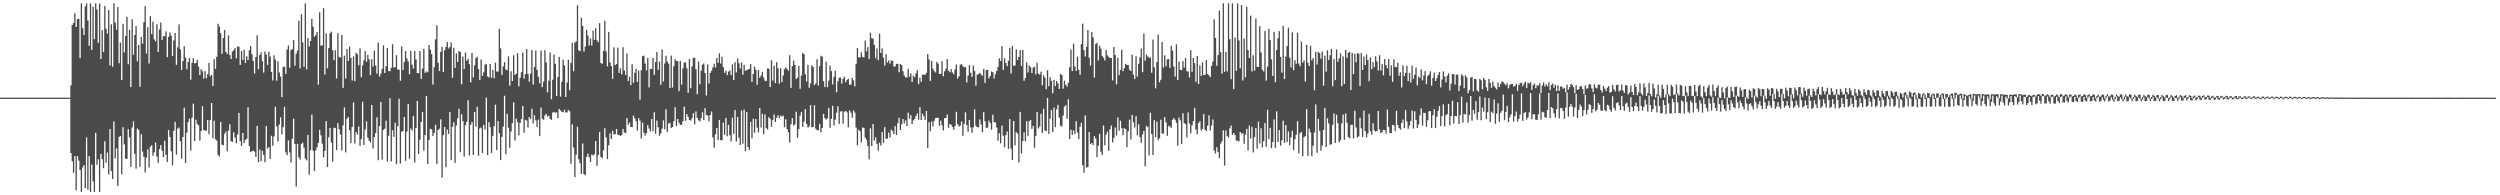 <?xml version="1.0" encoding="UTF-8"?>
<svg xmlns="http://www.w3.org/2000/svg" width="1920" height="150">
  <path d="M0 75.000h1v1.000H0zM1 75.000h1v1.000H1zM2 75.000h1v1.000H2zM3 75.000h1v1.000H3zM4 75.000h1v1.000H4zM5 75.000h1v1.000H5zM6 75.000h1v1.000H6zM7 75.000h1v1.000H7zM8 75.000h1v1.000H8zM9 75.000h1v1.000H9zM10 75.000h1v1.000H10zM11 75.000h1v1.000H11zM12 75.000h1v1.000H12zM13 75.000h1v1.000H13zM14 75.000h1v1.000H14zM15 75.000h1v1.000H15zM16 75.000h1v1.000H16zM17 75.000h1v1.000H17zM18 75.000h1v1.000H18zM19 75.000h1v1.000H19zM20 75.000h1v1.000H20zM21 75.000h1v1.000H21zM22 75.000h1v1.000H22zM23 75.000h1v1.000H23zM24 75.000h1v1.000H24zM25 75.000h1v1.000H25zM26 75.000h1v1.000H26zM27 75.000h1v1.000H27zM28 75.000h1v1.000H28zM29 75.000h1v1.000H29zM30 75.000h1v1.000H30zM31 75.000h1v1.000H31zM32 75.000h1v1.000H32zM33 75.000h1v1.000H33zM34 75.000h1v1.000H34zM35 75.000h1v1.000H35zM36 75.000h1v1.000H36zM37 75.000h1v1.000H37zM38 75.000h1v1.000H38zM39 75.000h1v1.000H39zM40 75.000h1v1.000H40zM41 75.000h1v1.000H41zM42 75.000h1v1.000H42zM43 75.000h1v1.000H43zM44 75.000h1v1.000H44zM45 75.000h1v1.000H45zM46 75.000h1v1.000H46zM47 75.000h1v1.000H47zM48 75.000h1v1.000H48zM49 75.000h1v1.000H49zM50 75.000h1v1.000H50zM51 75.000h1v1.000H51zM52 75.000h1v1.000H52zM53 75.000h1v1.000H53zM54 65.575h1v51.983H54zM55 19.172h1v104.677H55zM56 17.641h1v115.092H56zM57 10.144h1v109.735H57zM58 20.727h1v125.371H58zM59 14.673h1v105.221H59zM60 14.432h1v108.905H60zM61 44.661h1v85.845H61zM62 2.579h1v144.842H62zM63 21.637h1v106.923H63zM64 26.907h1v99.888H64zM65 4.946h1v139.535H65zM66 2.579h1v102.904H66zM67 15.788h1v129.945H67zM68 35.171h1v84.721H68zM69 2.579h1v144.842H69zM70 38.318h1v88.041H70zM71 5.229h1v134.104H71zM72 30.100h1v117.321H72zM73 2.579h1v99.391H73zM74 7.263h1v119.292H74zM75 32.912h1v89.447H75zM76 2.579h1v144.832H76zM77 45.317h1v72.823H77zM78 23.148h1v99.118H78zM79 39.961h1v89.238H79zM80 4.621h1v103.809H80zM81 22.049h1v102.808H81zM82 25.741h1v91.412H82zM83 7.739h1v126.272H83zM84 50.304h1v48.788H84zM85 18.635h1v112.751H85zM86 51.281h1v86.164H86zM87 2.579h1v90.680H87zM88 17.388h1v104.249H88zM89 22.880h1v91.113H89zM90 5.328h1v137.515H90zM91 48.560h1v56.544H91zM92 32.714h1v71.779H92zM93 61.419h1v72.438H93zM94 18.320h1v79.358H94zM95 40.270h1v70.670H95zM96 27.642h1v94.183H96zM97 12.831h1v109.338H97zM98 49.361h1v49.814H98zM99 22.816h1v82.635H99zM100 66.828h1v61.340H100zM101 14.848h1v83.091H101zM102 42.019h1v51.171H102zM103 26.853h1v91.201H103zM104 20.022h1v109.520H104zM105 47.054h1v51.636H105zM106 34.491h1v65.265H106zM107 66.605h1v61.521H107zM108 28.309h1v74.739H108zM109 33.565h1v82.840H109zM110 17.146h1v103.320H110zM111 4.694h1v127.709H111zM112 41.117h1v79.996H112zM113 20.826h1v93.892H113zM114 48.784h1v79.868H114zM115 12.401h1v100.263H115zM116 26.202h1v85.387H116zM117 16.531h1v103.115H117zM118 30.259h1v86.730H118zM119 31.765h1v77.705H119zM120 18.642h1v101.555H120zM121 39.865h1v85.205H121zM122 22.573h1v91.970H122zM123 17.297h1v94.179H123zM124 30.695h1v85.074H124zM125 27.741h1v92.908H125zM126 27.818h1v80.293H126zM127 24.073h1v94.844H127zM128 43.943h1v80.442H128zM129 28.302h1v71.600H129zM130 24.907h1v80.262H130zM131 27.333h1v88.823H131zM132 43.005h1v84.043H132zM133 31.101h1v69.407H133zM134 25.286h1v68.257H134zM135 49.803h1v68.963H135zM136 36.404h1v62.407H136zM137 18.680h1v79.252H137zM138 37.898h1v70.529H138zM139 53.659h1v68.142H139zM140 46.911h1v58.309H140zM141 35.544h1v47.159H141zM142 44.318h1v80.874H142zM143 53.210h1v48.700H143zM144 47.626h1v46.152H144zM145 44.428h1v46.778H145zM146 61.205h1v54.529H146zM147 48.355h1v42.033H147zM148 44.762h1v34.847H148zM149 48.666h1v59.644H149zM150 48.368h1v43.537H150zM151 45.903h1v49.281H151zM152 51.220h1v45.022H152zM153 57.588h1v50.342H153zM154 53.135h1v47.636H154zM155 54.769h1v26.788H155zM156 60.422h1v39.443H156zM157 54.661h1v45.643H157zM158 60.090h1v40.231H158zM159 57.028h1v35.165H159zM160 48.244h1v54.890H160zM161 58.601h1v33.601H161zM162 57.541h1v21.539H162zM163 66.064h1v40.037H163zM164 45.531h1v47.204H164zM165 52.966h1v54.087H165zM166 43.594h1v64.411H166zM167 18.217h1v100.726H167zM168 20.553h1v99.726H168zM169 25.526h1v68.070H169zM170 41.352h1v69.819H170zM171 29.204h1v82.283H171zM172 23.076h1v79.686H172zM173 39.805h1v61.282H173zM174 41.447h1v74.673H174zM175 27.164h1v73.150H175zM176 42.272h1v53.140H176zM177 45.248h1v63.263H177zM178 39.645h1v69.392H178zM179 38.535h1v63.117H179zM180 36.866h1v68.749H180zM181 44.779h1v65.309H181zM182 35.640h1v67.625H182zM183 35.908h1v50.825H183zM184 49.876h1v58.571H184zM185 39.239h1v72.890H185zM186 46.036h1v56.071H186zM187 38.217h1v71.761H187zM188 48.408h1v59.143H188zM189 43.229h1v63.303H189zM190 46.161h1v36.224H190zM191 38.534h1v73.725H191zM192 35.259h1v81.453H192zM193 41.607h1v74.508H193zM194 46.881h1v68.760H194zM195 56.476h1v60.015H195zM196 43.836h1v76.622H196zM197 27.069h1v69.579H197zM198 53.101h1v71.402H198zM199 42.252h1v72.588H199zM200 40.237h1v83.641H200zM201 47.008h1v68.801H201zM202 55.782h1v63.132H202zM203 39.576h1v85.053H203zM204 42.006h1v54.787H204zM205 49.876h1v64.195H205zM206 39.833h1v73.173H206zM207 43.494h1v78.623H207zM208 55.246h1v49.017H208zM209 61.787h1v50.131H209zM210 42.502h1v62.315H210zM211 45.796h1v36.191H211zM212 61.954h1v35.040H212zM213 47.020h1v61.550H213zM214 55.661h1v39.991H214zM215 58.796h1v31.341H215zM216 74.565h1v28.596H216zM217 51.396h1v46.246H217zM218 51.138h1v30.923H218zM219 56.753h1v60.320H219zM220 37.989h1v81.206H220zM221 34.951h1v72.819H221zM222 52.091h1v64.967H222zM223 38.519h1v86.425H223zM224 37.810h1v68.693H224zM225 30.783h1v60.411H225zM226 50.465h1v60.200H226zM227 41.165h1v102.092H227zM228 38.843h1v71.653H228zM229 15.995h1v104.899H229zM230 52.499h1v70.144H230zM231 10.961h1v99.564H231zM232 32.563h1v77.028H232zM233 51.372h1v62.051H233zM234 2.579h1v119.281H234zM235 53.368h1v69.743H235zM236 29.191h1v74.422H236zM237 35.727h1v98.528H237zM238 31.465h1v84.016H238zM239 14.493h1v73.532H239zM240 20.459h1v95.274H240zM241 28.263h1v103.031H241zM242 27.039h1v88.463H242zM243 24.616h1v88.447H243zM244 64.956h1v44.743H244zM245 9.434h1v90.324H245zM246 35.050h1v68.862H246zM247 34.884h1v75.386H247zM248 6.299h1v114.613H248zM249 57.257h1v58.646H249zM250 25.609h1v67.368H250zM251 52.495h1v75.776H251zM252 36.918h1v68.578H252zM253 25.457h1v72.781H253zM254 24.260h1v85.212H254zM255 38.498h1v85.605H255zM256 46.258h1v51.792H256zM257 38.653h1v59.754H257zM258 60.337h1v54.927H258zM259 25.455h1v69.108H259zM260 43.673h1v55.532H260zM261 44.121h1v59.143H261zM262 26.904h1v88.646H262zM263 67.497h1v28.733H263zM264 42.681h1v39.820H264zM265 60.298h1v56.819H265zM266 37.835h1v53.363H266zM267 46.736h1v43.068H267zM268 35.843h1v64.210H268zM269 44.465h1v65.436H269zM270 61.796h1v35.681H270zM271 43.292h1v35.362H271zM272 62.246h1v47.965H272zM273 40.466h1v60.941H273zM274 41.706h1v61.692H274zM275 50.122h1v47.009H275zM276 37.120h1v74.871H276zM277 59.302h1v47.465H277zM278 50.158h1v27.975H278zM279 46.410h1v64.972H279zM280 39.128h1v60.337H280zM281 47.438h1v45.743H281zM282 42.119h1v63.538H282zM283 45.455h1v62.683H283zM284 57.700h1v51.755H284zM285 45.504h1v35.097H285zM286 51.165h1v62.935H286zM287 38.798h1v66.469H287zM288 50.253h1v52.006H288zM289 56.502h1v33.591H289zM290 32.650h1v90.438H290zM291 58.773h1v38.042H291zM292 56.458h1v21.802H292zM293 52.871h1v69.686H293zM294 34.847h1v64.902H294zM295 56.047h1v42.770H295zM296 50.842h1v41.887H296zM297 36.881h1v87.133H297zM298 54.478h1v49.814H298zM299 54.759h1v20.601H299zM300 52.015h1v71.997H300zM301 33.990h1v66.079H301zM302 51.878h1v53.177H302zM303 51.668h1v42.558H303zM304 42.325h1v83.856H304zM305 53.469h1v43.419H305zM306 53.465h1v22.340H306zM307 62.004h1v63.576H307zM308 35.559h1v65.599H308zM309 53.704h1v46.979H309zM310 47.573h1v42.291H310zM311 39.158h1v84.402H311zM312 44.903h1v56.113H312zM313 47.180h1v32.627H313zM314 56.965h1v64.941H314zM315 39.023h1v59.658H315zM316 49.619h1v50.666H316zM317 52.631h1v36.383H317zM318 39.174h1v85.675H318zM319 45.681h1v52.567H319zM320 56.045h1v21.468H320zM321 56.203h1v62.054H321zM322 39.170h1v68.177H322zM323 60.629h1v33.038H323zM324 52.710h1v33.354H324zM325 37.573h1v78.187H325zM326 55.986h1v47.700H326zM327 54.859h1v18.812H327zM328 55.540h1v70.435H328zM329 34.563h1v72.979H329zM330 38.060h1v60.792H330zM331 41.537h1v57.879H331zM332 64.975h1v39.592H332zM333 51.551h1v50.497H333zM334 30.223h1v65.588H334zM335 19.406h1v106.587H335zM336 48.161h1v51.689H336zM337 54.577h1v44.262H337zM338 39.814h1v51.906H338zM339 35.906h1v100.547H339zM340 55.334h1v48.393H340zM341 38.619h1v58.964H341zM342 36.028h1v92.325H342zM343 32.325h1v67.215H343zM344 37.202h1v65.624H344zM345 36.133h1v49.789H345zM346 32.570h1v90.347H346zM347 59.744h1v37.639H347zM348 36.732h1v57.185H348zM349 52.118h1v72.962H349zM350 40.891h1v55.461H350zM351 47.654h1v43.230H351zM352 39.240h1v44.340H352zM353 39.950h1v76.925H353zM354 64.714h1v22.985H354zM355 43.489h1v49.443H355zM356 52.920h1v67.318H356zM357 40.366h1v55.842H357zM358 46.760h1v46.730H358zM359 45.098h1v31.849H359zM360 49.246h1v70.158H360zM361 63.253h1v32.663H361zM362 40.707h1v53.057H362zM363 59.505h1v59.536H363zM364 50.206h1v35.766H364zM365 44.579h1v52.635H365zM366 43.620h1v38.427H366zM367 53.161h1v66.485H367zM368 61.522h1v37.165H368zM369 45.748h1v52.192H369zM370 58.297h1v59.309H370zM371 55.577h1v40.313H371zM372 49.680h1v49.684H372zM373 49.291h1v25.698H373zM374 58.734h1v60.417H374zM375 59.484h1v34.399H375zM376 49.182h1v48.552H376zM377 59.703h1v57.827H377zM378 53.703h1v50.599H378zM379 60.184h1v36.664H379zM380 48.161h1v32.246H380zM381 54.951h1v60.356H381zM382 54.925h1v38.049H382zM383 22.159h1v80.127H383zM384 37.110h1v85.845H384zM385 57.501h1v47.538H385zM386 50.932h1v46.280H386zM387 47.695h1v25.823H387zM388 53.371h1v65.083H388zM389 53.894h1v33.507H389zM390 43.264h1v54.815H390zM391 65.864h1v47.594H391zM392 54.715h1v46.359H392zM393 62.209h1v32.412H393zM394 42.426h1v36.180H394zM395 57.601h1v50.235H395zM396 56.551h1v34.583H396zM397 40.920h1v52.932H397zM398 66.366h1v37.552H398zM399 59.772h1v34.648H399zM400 55.463h1v35.843H400zM401 40.325h1v40.967H401zM402 60.448h1v41.414H402zM403 56.913h1v35.158H403zM404 37.696h1v54.882H404zM405 56.764h1v41.139H405zM406 62.723h1v27.250H406zM407 56.457h1v35.013H407zM408 38.386h1v45.146H408zM409 64.979h1v29.774H409zM410 51.422h1v37.106H410zM411 38.785h1v53.622H411zM412 53.649h1v43.889H412zM413 58.936h1v32.956H413zM414 63.984h1v40.590H414zM415 38.751h1v43.845H415zM416 66.901h1v24.357H416zM417 62.662h1v29.363H417zM418 38.543h1v50.137H418zM419 47.947h1v39.503H419zM420 70.929h1v18.588H420zM421 61.995h1v26.940H421zM422 40.310h1v50.946H422zM423 76.172h1v15.912H423zM424 61.231h1v25.214H424zM425 41.904h1v44.008H425zM426 49.030h1v37.571H426zM427 73.789h1v12.479H427zM428 59.120h1v31.826H428zM429 43.699h1v39.970H429zM430 74.166h1v10.738H430zM431 62.895h1v22.997H431zM432 45.835h1v40.326H432zM433 50.220h1v34.102H433zM434 74.517h1v11.840H434zM435 63.402h1v22.985H435zM436 45.877h1v38.485H436zM437 69.297h1v16.151H437zM438 48.337h1v77.392H438zM439 32.880h1v62.656H439zM440 54.704h1v58.569H440zM441 32.746h1v103.320H441zM442 31.802h1v86.859H442zM443 4.001h1v93.403H443zM444 38.663h1v83.710H444zM445 39.288h1v86.143H445zM446 13.619h1v119.917H446zM447 19.874h1v90.287H447zM448 39.633h1v94.069H448zM449 35.794h1v98.829H449zM450 22.779h1v97.606H450zM451 27.303h1v90.690H451zM452 34.850h1v85.843H452zM453 29.543h1v94.921H453zM454 35.028h1v83.724H454zM455 23.443h1v96.005H455zM456 30.588h1v87.981H456zM457 21.696h1v86.637H457zM458 30.955h1v96.363H458zM459 32.426h1v86.713H459zM460 17.766h1v83.572H460zM461 48.337h1v72.131H461zM462 48.996h1v72.576H462zM463 39.025h1v76.361H463zM464 15.973h1v82.499H464zM465 39.536h1v65.974H465zM466 50.992h1v71.243H466zM467 24.450h1v87.096H467zM468 47.912h1v54.534H468zM469 50.684h1v56.072H469zM470 60.522h1v39.878H470zM471 36.414h1v66.852H471zM472 50.033h1v53.022H472zM473 49.121h1v49.915H473zM474 36.540h1v66.900H474zM475 56.012h1v47.619H475zM476 52.464h1v51.972H476zM477 57.094h1v46.473H477zM478 36.246h1v62.758H478zM479 54.177h1v47.541H479zM480 57.530h1v44.713H480zM481 41.044h1v49.595H481zM482 62.275h1v33.486H482zM483 58.906h1v35.200H483zM484 65.357h1v32.112H484zM485 49.296h1v48.364H485zM486 63.579h1v25.198H486zM487 55.956h1v34.862H487zM488 52.961h1v40.065H488zM489 62.813h1v37.506H489zM490 54.186h1v36.615H490zM491 76.621h1v15.947H491zM492 53.892h1v52.498H492zM493 43.122h1v51.020H493zM494 42.685h1v59.168H494zM495 48.839h1v55.257H495zM496 53.996h1v48.277H496zM497 44.428h1v51.650H497zM498 67.130h1v31.633H498zM499 53.033h1v47.806H499zM500 52.871h1v38.511H500zM501 44.438h1v56.357H501zM502 57.475h1v28.742H502zM503 47.600h1v55.182H503zM504 39.895h1v52.681H504zM505 53.623h1v44.188H505zM506 47.384h1v56.868H506zM507 65.145h1v37.327H507zM508 37.896h1v60.859H508zM509 62.552h1v29.921H509zM510 48.729h1v50.623H510zM511 42.866h1v41.013H511zM512 47.316h1v54.050H512zM513 48.877h1v45.977H513zM514 67.653h1v26.663H514zM515 42.713h1v55.598H515zM516 67.245h1v30.300H516zM517 50.846h1v42.306H517zM518 45.494h1v36.784H518zM519 46.836h1v50.008H519zM520 46.936h1v44.431H520zM521 69.996h1v24.302H521zM522 46.828h1v49.162H522zM523 64.972h1v30.800H523zM524 52.522h1v40.528H524zM525 47.940h1v34.004H525zM526 48.093h1v44.654H526zM527 52.411h1v35.216H527zM528 71.259h1v18.527H528zM529 45.257h1v46.972H529zM530 67.729h1v24.954H530zM531 51.058h1v39.769H531zM532 44.561h1v42.335H532zM533 44.318h1v51.051H533zM534 53.217h1v32.372H534zM535 72.380h1v18.140H535zM536 47.259h1v45.180H536zM537 64.727h1v28.558H537zM538 54.272h1v36.626H538zM539 49.660h1v36.612H539zM540 48.762h1v43.429H540zM541 56.034h1v26.998H541zM542 73.308h1v14.898H542zM543 49.462h1v39.253H543zM544 64.117h1v29.012H544zM545 56.004h1v32.346H545zM546 54.311h1v31.283H546zM547 51.816h1v53.764H547zM548 48.980h1v64.424H548zM549 51.820h1v51.326H549zM550 44.508h1v53.769H550zM551 48.283h1v59.466H551zM552 40.841h1v51.246H552zM553 48.768h1v58.877H553zM554 43.728h1v64.099H554zM555 51.545h1v42.640H555zM556 55.902h1v47.648H556zM557 54.296h1v36.283H557zM558 57.651h1v47.013H558zM559 54.966h1v40.915H559zM560 54.167h1v49.663H560zM561 57.639h1v50.996H561zM562 49.438h1v40.866H562zM563 61.452h1v41.308H563zM564 47.790h1v36.714H564zM565 55.624h1v53.073H565zM566 44.989h1v44.798H566zM567 48.521h1v57.194H567zM568 52.624h1v58.724H568zM569 47.953h1v36.932H569zM570 57.386h1v52.942H570zM571 49.842h1v34.347H571zM572 54.383h1v61.720H572zM573 53.794h1v32.285H573zM574 53.409h1v59.479H574zM575 52.860h1v62.224H575zM576 49.246h1v44.374H576zM577 62.903h1v43.372H577zM578 56.758h1v34.431H578zM579 51.178h1v50.805H579zM580 53.572h1v37.856H580zM581 65.146h1v32.892H581zM582 53.883h1v47.742H582zM583 59.679h1v23.285H583zM584 58.081h1v39.788H584zM585 55.121h1v32.319H585zM586 59.579h1v43.423H586zM587 61.911h1v25.997H587zM588 62.324h1v36.174H588zM589 52.472h1v46.978H589zM590 52.745h1v37.214H590zM591 66.803h1v24.441H591zM592 46.247h1v51.145H592zM593 61.927h1v30.252H593zM594 50.439h1v37.490H594zM595 63.773h1v29.935H595zM596 47.788h1v42.770H596zM597 52.513h1v36.030H597zM598 64.268h1v26.391H598zM599 52.416h1v36.400H599zM600 63.105h1v26.449H600zM601 58.028h1v30.733H601zM602 53.135h1v44.592H602zM603 51.717h1v39.874H603zM604 53.005h1v46.130H604zM605 54.337h1v47.253H605zM606 42.349h1v67.163H606zM607 67.474h1v27.958H607zM608 50.787h1v39.919H608zM609 46.512h1v49.952H609zM610 49.824h1v45.728H610zM611 60.712h1v25.104H611zM612 59.522h1v46.300H612zM613 50.510h1v48.712H613zM614 68.192h1v20.630H614zM615 57.997h1v27.896H615zM616 40.713h1v56.751H616zM617 41.591h1v51.891H617zM618 57.037h1v26.800H618zM619 62.564h1v32.617H619zM620 49.827h1v48.182H620zM621 67.436h1v29.667H621zM622 64.030h1v16.703H622zM623 50.102h1v47.596H623zM624 51.472h1v46.085H624zM625 65.400h1v15.484H625zM626 64.165h1v34.624H626zM627 45.461h1v54.559H627zM628 65.698h1v34.276H628zM629 50.766h1v44.337H629zM630 42.796h1v58.762H630zM631 43.518h1v54.753H631zM632 62.399h1v25.097H632zM633 66.891h1v23.826H633zM634 47.365h1v44.531H634zM635 66.895h1v23.960H635zM636 61.923h1v20.899H636zM637 50.416h1v47.685H637zM638 54.560h1v36.735H638zM639 64.863h1v16.391H639zM640 59.006h1v37.393H640zM641 54.382h1v37.540H641zM642 70.853h1v15.726H642zM643 62.537h1v19.053H643zM644 59.642h1v35.532H644zM645 59.563h1v26.073H645zM646 64.183h1v21.228H646zM647 60.589h1v34.355H647zM648 58.895h1v26.884H648zM649 63.148h1v22.111H649zM650 61.346h1v24.919H650zM651 60.490h1v37.285H651zM652 65.059h1v19.782H652zM653 64.929h1v21.605H653zM654 59.859h1v30.635H654zM655 61.676h1v23.208H655zM656 66.322h1v20.091H656zM657 49.023h1v48.966H657zM658 36.850h1v74.637H658zM659 44.034h1v55.653H659zM660 44.138h1v56.622H660zM661 40.127h1v69.325H661zM662 43.654h1v54.210H662zM663 44.139h1v54.205H663zM664 31.057h1v74.624H664zM665 39.444h1v67.859H665zM666 36.172h1v76.068H666zM667 45.335h1v77.025H667zM668 25.112h1v73.513H668zM669 29.281h1v82.941H669zM670 29.721h1v65.532H670zM671 34.544h1v73.382H671zM672 44.726h1v60.690H672zM673 37.185h1v73.263H673zM674 46.151h1v69.432H674zM675 25.796h1v83.718H675zM676 40.633h1v71.212H676zM677 37.174h1v64.286H677zM678 44.280h1v65.364H678zM679 50.425h1v47.200H679zM680 41.633h1v64.932H680zM681 47.978h1v58.514H681zM682 46.418h1v55.389H682zM683 48.822h1v56.860H683zM684 46.443h1v53.040H684zM685 46.790h1v53.828H685zM686 51.104h1v51.802H686zM687 51.002h1v45.888H687zM688 49.050h1v54.703H688zM689 48.953h1v45.740H689zM690 55.485h1v34.972H690zM691 49.128h1v50.840H691zM692 49.932h1v45.518H692zM693 54.684h1v36.740H693zM694 58.077h1v36.630H694zM695 59.390h1v33.076H695zM696 59.531h1v37.272H696zM697 52.965h1v33.587H697zM698 58.969h1v32.283H698zM699 56.323h1v32.184H699zM700 63.004h1v32.389H700zM701 58.174h1v34.278H701zM702 59.354h1v32.027H702zM703 56.308h1v32.844H703zM704 53.943h1v33.251H704zM705 64.601h1v27.370H705zM706 59.652h1v22.602H706zM707 62.777h1v29.438H707zM708 57.271h1v29.999H708zM709 57.218h1v32.011H709zM710 57.591h1v34.468H710zM711 55.923h1v29.394H711zM712 41.452h1v72.236H712zM713 45.684h1v48.255H713zM714 62.110h1v38.677H714zM715 46.766h1v46.520H715zM716 52.686h1v44.462H716zM717 54.698h1v38.098H717zM718 55.649h1v35.005H718zM719 47.564h1v42.914H719zM720 48.912h1v41.605H720zM721 56.842h1v39.897H721zM722 56.686h1v35.990H722zM723 47.014h1v49.212H723zM724 58.508h1v41.620H724zM725 54.722h1v36.065H725zM726 52.745h1v37.857H726zM727 45.352h1v42.662H727zM728 54.263h1v43.880H728zM729 55.477h1v39.644H729zM730 53.050h1v42.773H730zM731 55.697h1v41.763H731zM732 57.123h1v42.508H732zM733 53.326h1v43.461H733zM734 49.541h1v36.332H734zM735 60.385h1v35.072H735zM736 58.610h1v38.658H736zM737 49.712h1v46.653H737zM738 49.209h1v44.072H738zM739 50.873h1v53.441H739zM740 51.736h1v43.382H740zM741 51.484h1v34.802H741zM742 63.324h1v32.644H742zM743 57.965h1v43.274H743zM744 50.037h1v42.137H744zM745 55.811h1v42.044H745zM746 58.962h1v42.979H746zM747 50.389h1v47.432H747zM748 54.406h1v29.567H748zM749 65.806h1v30.814H749zM750 57.358h1v40.178H750zM751 56.815h1v41.011H751zM752 55.866h1v35.822H752zM753 57.166h1v38.482H753zM754 58.159h1v43.346H754zM755 53.012h1v33.120H755zM756 63.635h1v29.504H756zM757 53.768h1v44.435H757zM758 53.721h1v44.260H758zM759 60.263h1v32.390H759zM760 58.428h1v36.089H760zM761 54.898h1v44.643H761zM762 55.442h1v32.728H762zM763 60.326h1v33.399H763zM764 56.929h1v37.121H764zM765 54.486h1v43.445H765zM766 51.479h1v56.563H766zM767 44.867h1v57.474H767zM768 46.844h1v63.284H768zM769 35.403h1v61.041H769zM770 53.765h1v50.465H770zM771 44.645h1v68.432H771zM772 48.346h1v55.417H772zM773 50.820h1v50.179H773zM774 46.634h1v67.645H774zM775 36.763h1v54.659H775zM776 56.367h1v57.782H776zM777 35.361h1v87.495H777zM778 50.501h1v42.435H778zM779 50.315h1v61.284H779zM780 37.871h1v63.726H780zM781 46.095h1v56.474H781zM782 43.662h1v81.002H782zM783 38.558h1v47.338H783zM784 50.805h1v67.068H784zM785 38.340h1v69.997H785zM786 61.980h1v39.544H786zM787 59.876h1v48.678H787zM788 47.944h1v45.123H788zM789 55.642h1v48.683H789zM790 50.175h1v42.940H790zM791 51.627h1v40.575H791zM792 56.140h1v42.845H792zM793 51.903h1v44.767H793zM794 51.302h1v62.204H794zM795 57.134h1v47.188H795zM796 48.148h1v37.914H796zM797 56.431h1v42.246H797zM798 57.323h1v39.839H798zM799 55.038h1v32.382H799zM800 65.473h1v36.698H800zM801 57.798h1v25.710H801zM802 59.696h1v40.515H802zM803 68.510h1v32.234H803zM804 53.973h1v21.258H804zM805 66.237h1v36.677H805zM806 59.394h1v31.594H806zM807 62.171h1v22.320H807zM808 71.562h1v29.811H808zM809 61.355h1v21.209H809zM810 66.172h1v31.527H810zM811 62.136h1v21.902H811zM812 63.987h1v16.557H812zM813 68.291h1v22.099H813zM814 56.854h1v39.628H814zM815 57.574h1v39.598H815zM816 68.121h1v20.668H816zM817 61.971h1v19.899H817zM818 65.065h1v15.795H818zM819 66.489h1v24.760H819zM820 63.481h1v12.868H820zM821 51.715h1v55.019H821zM822 38.078h1v61.539H822zM823 54.597h1v48.914H823zM824 33.607h1v66.536H824zM825 51.035h1v51.941H825zM826 54.429h1v38.672H826zM827 43.567h1v58.217H827zM828 53.619h1v53.198H828zM829 57.451h1v39.945H829zM830 33.867h1v60.377H830zM831 18.179h1v108.685H831zM832 38.493h1v94.163H832zM833 43.444h1v45.180H833zM834 35.979h1v92.860H834zM835 22.981h1v105.225H835zM836 44.293h1v57.082H836zM837 50.326h1v60.407H837zM838 24.711h1v85.143H838zM839 28.745h1v82.715H839zM840 59.588h1v44.844H840zM841 33.965h1v72.443H841zM842 32.859h1v87.823H842zM843 46.456h1v65.449H843zM844 35.030h1v67.688H844zM845 37.400h1v79.099H845zM846 42.942h1v76.099H846zM847 44.225h1v52.186H847zM848 46.371h1v65.127H848zM849 38.304h1v65.086H849zM850 42.555h1v58.555H850zM851 43.669h1v72.155H851zM852 44.528h1v54.745H852zM853 44.494h1v51.906H853zM854 61.755h1v47.678H854zM855 36.086h1v69.731H855zM856 42.267h1v55.696H856zM857 64.828h1v39.237H857zM858 44.360h1v45.828H858zM859 57.766h1v42.540H859zM860 53.700h1v38.979H860zM861 38.267h1v60.204H861zM862 54.677h1v49.208H862zM863 52.379h1v46.061H863zM864 48.976h1v50.140H864zM865 49.869h1v63.210H865zM866 49.921h1v50.851H866zM867 53.460h1v38.430H867zM868 54.584h1v52.485H868zM869 41.976h1v46.336H869zM870 57.331h1v36.603H870zM871 60.697h1v37.293H871zM872 43.259h1v45.927H872zM873 58.778h1v45.178H873zM874 48.983h1v46.466H874zM875 44.056h1v61.315H875zM876 37.402h1v72.203H876zM877 55.472h1v47.776H877zM878 25.806h1v74.684H878zM879 46.584h1v81.143H879zM880 41.911h1v54.718H880zM881 43.392h1v54.058H881zM882 44.423h1v74.858H882zM883 44.134h1v42.467H883zM884 55.856h1v47.028H884zM885 30.345h1v88.709H885zM886 51.687h1v40.556H886zM887 67.868h1v37.438H887zM888 47.569h1v45.835H888zM889 26.534h1v81.049H889zM890 63.229h1v42.974H890zM891 61.265h1v30.657H891zM892 32.203h1v70.216H892zM893 51.797h1v50.902H893zM894 42.425h1v47.482H894zM895 50.951h1v43.048H895zM896 45.621h1v58.694H896zM897 45.344h1v51.257H897zM898 52.135h1v45.026H898zM899 35.230h1v62.932H899zM900 38.796h1v53.237H900zM901 51.175h1v39.500H901zM902 58.850h1v33.148H902zM903 33.997h1v60.333H903zM904 61.455h1v50.470H904zM905 47.263h1v43.012H905zM906 53.613h1v38.829H906zM907 53.832h1v56.709H907zM908 46.898h1v40.144H908zM909 51.928h1v42.600H909zM910 44.479h1v50.989H910zM911 54.668h1v50.906H911zM912 54.955h1v31.426H912zM913 59.455h1v35.380H913zM914 38.573h1v63.933H914zM915 55.112h1v41.173H915zM916 44.536h1v48.441H916zM917 48.556h1v34.274H917zM918 62.839h1v36.629H918zM919 43.038h1v60.166H919zM920 64.586h1v29.840H920zM921 50.222h1v42.853H921zM922 58.335h1v41.808H922zM923 47.815h1v51.227H923zM924 57.670h1v29.956H924zM925 57.411h1v42.170H925zM926 46.068h1v54.615H926zM927 56.781h1v39.766H927zM928 57.846h1v30.732H928zM929 59.194h1v40.984H929zM930 50.702h1v45.664H930zM931 47.235h1v44.567H931zM932 14.906h1v100.619H932zM933 29.123h1v88.775H933zM934 50.463h1v62.574H934zM935 42.311h1v74.382H935zM936 8.107h1v113.411H936zM937 40.156h1v70.092H937zM938 56.557h1v51.930H938zM939 2.579h1v97.499H939zM940 55.168h1v71.963H940zM941 39.873h1v60.294H941zM942 54.770h1v49.845H942zM943 2.579h1v102.930H943zM944 30.078h1v68.545H944zM945 60.805h1v35.616H945zM946 2.579h1v101.217H946zM947 68.469h1v33.670H947zM948 28.831h1v74.926H948zM949 54.366h1v53.591H949zM950 2.579h1v105.468H950zM951 31.038h1v77.678H951zM952 52.477h1v48.872H952zM953 3.878h1v98.820H953zM954 61.851h1v40.373H954zM955 29.501h1v80.943H955zM956 59.271h1v44.040H956zM957 5.311h1v93.676H957zM958 38.527h1v76.976H958zM959 44.550h1v51.875H959zM960 12.051h1v94.359H960zM961 54.882h1v42.417H961zM962 42.448h1v74.664H962zM963 54.210h1v51.167H963zM964 14.206h1v84.118H964zM965 51.371h1v62.758H965zM966 51.446h1v41.999H966zM967 20.060h1v90.072H967zM968 40.245h1v58.281H968zM969 53.401h1v59.747H969zM970 54.890h1v53.650H970zM971 23.822h1v70.578H971zM972 61.899h1v50.893H972zM973 51.138h1v33.063H973zM974 22.128h1v84.761H974zM975 30.648h1v67.543H975zM976 45.576h1v68.258H976zM977 58.243h1v50.845H977zM978 24.475h1v67.256H978zM979 63.185h1v50.361H979zM980 38.397h1v47.096H980zM981 29.399h1v79.752H981zM982 23.926h1v75.942H982zM983 43.689h1v68.208H983zM984 55.762h1v52.051H984zM985 19.880h1v72.829H985zM986 60.708h1v49.050H986zM987 43.606h1v52.384H987zM988 35.391h1v73.777H988zM989 21.252h1v79.641H989zM990 44.178h1v67.402H990zM991 51.755h1v53.836H991zM992 24.836h1v75.574H992zM993 53.847h1v61.481H993zM994 46.264h1v60.758H994zM995 49.061h1v54.380H995zM996 25.155h1v67.941H996zM997 48.793h1v69.024H997zM998 50.899h1v51.401H998zM999 31.944h1v69.345H999zM1000 48.140h1v71.806H1000zM1001 46.388h1v59.002H1001zM1002 62.676h1v41.808H1002zM1003 34.424h1v49.437H1003zM1004 48.140h1v71.691H1004zM1005 50.716h1v48.037H1005zM1006 35.224h1v66.478H1006zM1007 46.367h1v73.585H1007zM1008 44.613h1v67.270H1008zM1009 69.375h1v32.432H1009zM1010 39.785h1v40.460H1010zM1011 49.535h1v67.833H1011zM1012 39.820h1v51.492H1012zM1013 40.797h1v59.657H1013zM1014 45.051h1v70.674H1014zM1015 39.530h1v72.202H1015zM1016 65.778h1v34.002H1016zM1017 42.760h1v40.095H1017zM1018 54.992h1v57.878H1018zM1019 38.650h1v52.234H1019zM1020 46.136h1v48.637H1020zM1021 42.508h1v68.666H1021zM1022 37.606h1v73.204H1022zM1023 66.237h1v29.629H1023zM1024 45.232h1v41.885H1024zM1025 61.520h1v48.271H1025zM1026 37.993h1v50.184H1026zM1027 47.515h1v47.101H1027zM1028 44.853h1v64.291H1028zM1029 40.984h1v66.601H1029zM1030 66.214h1v28.616H1030zM1031 43.277h1v44.755H1031zM1032 64.398h1v42.914H1032zM1033 38.405h1v48.741H1033zM1034 44.407h1v49.860H1034zM1035 40.613h1v64.625H1035zM1036 39.795h1v66.496H1036zM1037 69.233h1v26.684H1037zM1038 40.597h1v55.214H1038zM1039 56.939h1v49.402H1039zM1040 41.287h1v43.772H1040zM1041 47.815h1v50.133H1041zM1042 41.028h1v64.520H1042zM1043 41.024h1v63.685H1043zM1044 66.001h1v24.429H1044zM1045 40.770h1v57.791H1045zM1046 53.711h1v51.629H1046zM1047 43.388h1v41.537H1047zM1048 49.895h1v50.770H1048zM1049 41.901h1v63.663H1049zM1050 46.121h1v56.437H1050zM1051 62.422h1v24.967H1051zM1052 44.139h1v56.698H1052zM1053 53.154h1v50.275H1053zM1054 47.665h1v46.963H1054zM1055 51.583h1v48.574H1055zM1056 43.292h1v57.802H1056zM1057 47.226h1v53.313H1057zM1058 54.154h1v31.098H1058zM1059 42.413h1v56.884H1059zM1060 54.108h1v48.230H1060zM1061 49.181h1v52.148H1061zM1062 57.912h1v41.748H1062zM1063 45.269h1v54.700H1063zM1064 49.968h1v52.668H1064zM1065 52.446h1v31.686H1065zM1066 45.346h1v52.131H1066zM1067 58.178h1v44.038H1067zM1068 50.232h1v52.025H1068zM1069 62.877h1v33.000H1069zM1070 45.552h1v50.710H1070zM1071 51.391h1v49.336H1071zM1072 51.677h1v33.492H1072zM1073 48.089h1v47.836H1073zM1074 58.111h1v40.188H1074zM1075 55.514h1v44.073H1075zM1076 67.110h1v27.296H1076zM1077 50.136h1v41.715H1077zM1078 58.466h1v39.866H1078zM1079 55.938h1v28.561H1079zM1080 50.523h1v42.703H1080zM1081 62.238h1v36.663H1081zM1082 55.952h1v40.381H1082zM1083 63.315h1v29.647H1083zM1084 50.394h1v34.565H1084zM1085 60.546h1v38.148H1085zM1086 57.362h1v28.131H1086zM1087 51.926h1v40.112H1087zM1088 65.563h1v32.619H1088zM1089 58.805h1v36.843H1089zM1090 59.984h1v28.596H1090zM1091 53.278h1v29.907H1091zM1092 61.675h1v34.815H1092zM1093 57.978h1v28.650H1093zM1094 54.631h1v32.150H1094zM1095 64.666h1v32.811H1095zM1096 58.448h1v33.978H1096zM1097 57.198h1v28.361H1097zM1098 54.755h1v30.499H1098zM1099 65.817h1v32.540H1099zM1100 59.900h1v28.629H1100zM1101 55.820h1v28.068H1101zM1102 62.229h1v36.001H1102zM1103 60.216h1v29.539H1103zM1104 57.510h1v27.670H1104zM1105 55.287h1v26.149H1105zM1106 67.187h1v29.658H1106zM1107 61.099h1v28.164H1107zM1108 54.821h1v25.347H1108zM1109 58.781h1v38.398H1109zM1110 63.267h1v25.194H1110zM1111 58.238h1v29.324H1111zM1112 56.334h1v23.417H1112zM1113 69.464h1v26.792H1113zM1114 64.349h1v24.783H1114zM1115 56.851h1v20.460H1115zM1116 57.044h1v37.863H1116zM1117 64.848h1v24.302H1117zM1118 57.296h1v31.880H1118zM1119 57.233h1v21.231H1119zM1120 69.977h1v25.270H1120zM1121 65.780h1v22.663H1121zM1122 57.033h1v17.215H1122zM1123 58.298h1v35.924H1123zM1124 67.673h1v19.772H1124zM1125 57.770h1v30.249H1125zM1126 59.464h1v19.193H1126zM1127 71.553h1v22.624H1127zM1128 69.208h1v19.042H1128zM1129 59.720h1v14.020H1129zM1130 58.960h1v33.765H1130zM1131 70.152h1v14.210H1131zM1132 60.673h1v26.724H1132zM1133 60.715h1v17.073H1133zM1134 69.496h1v22.447H1134zM1135 70.384h1v15.793H1135zM1136 60.584h1v13.426H1136zM1137 61.640h1v30.699H1137zM1138 68.495h1v14.116H1138zM1139 59.778h1v25.985H1139zM1140 61.394h1v13.411H1140zM1141 67.029h1v24.265H1141zM1142 69.889h1v16.269H1142zM1143 60.634h1v14.693H1143zM1144 63.749h1v30.069H1144zM1145 67.494h1v18.227H1145zM1146 62.761h1v24.152H1146zM1147 66.031h1v10.417H1147zM1148 67.403h1v27.675H1148zM1149 68.645h1v18.607H1149zM1150 63.445h1v15.861H1150zM1151 66.814h1v26.740H1151zM1152 64.542h1v22.109H1152zM1153 62.446h1v22.697H1153zM1154 63.123h1v9.482H1154zM1155 64.333h1v27.989H1155zM1156 65.515h1v20.524H1156zM1157 64.009h1v17.182H1157zM1158 67.833h1v26.056H1158zM1159 65.385h1v24.727H1159zM1160 64.460h1v23.390H1160zM1161 64.462h1v7.918H1161zM1162 66.485h1v26.815H1162zM1163 66.057h1v22.981H1163zM1164 64.366h1v21.302H1164zM1165 69.735h1v23.682H1165zM1166 65.269h1v25.971H1166zM1167 63.901h1v24.169H1167zM1168 63.456h1v8.342H1168zM1169 66.176h1v26.639H1169zM1170 64.242h1v22.667H1170zM1171 62.594h1v23.423H1171zM1172 67.549h1v24.288H1172zM1173 63.470h1v26.699H1173zM1174 64.149h1v22.178H1174zM1175 63.203h1v8.295H1175zM1176 69.049h1v22.425H1176zM1177 65.361h1v22.425H1177zM1178 64.143h1v23.545H1178zM1179 67.729h1v24.152H1179zM1180 65.511h1v26.576H1180zM1181 65.726h1v21.954H1181zM1182 63.913h1v7.805H1182zM1183 71.490h1v20.356H1183zM1184 65.705h1v20.094H1184zM1185 63.272h1v22.977H1185zM1186 66.436h1v23.644H1186zM1187 64.776h1v25.644H1187zM1188 66.253h1v18.305H1188zM1189 63.297h1v8.006H1189zM1190 69.198h1v21.378H1190zM1191 65.150h1v17.090H1191zM1192 64.158h1v19.065H1192zM1193 67.441h1v19.583H1193zM1194 65.001h1v25.290H1194zM1195 69.949h1v13.872H1195zM1196 65.490h1v6.289H1196zM1197 69.744h1v21.141H1197zM1198 66.542h1v16.429H1198zM1199 66.395h1v16.666H1199zM1200 68.150h1v16.975H1200zM1201 67.463h1v23.829H1201zM1202 70.943h1v11.705H1202zM1203 65.056h1v5.955H1203zM1204 68.800h1v20.777H1204zM1205 66.860h1v15.275H1205zM1206 64.258h1v15.678H1206zM1207 65.259h1v16.612H1207zM1208 66.872h1v22.588H1208zM1209 71.608h1v10.978H1209zM1210 65.387h1v6.636H1210zM1211 69.138h1v21.483H1211zM1212 68.457h1v15.861H1212zM1213 66.149h1v14.143H1213zM1214 66.303h1v15.531H1214zM1215 68.303h1v20.713H1215zM1216 72.381h1v12.179H1216zM1217 65.577h1v7.227H1217zM1218 68.047h1v19.861H1218zM1219 67.820h1v16.553H1219zM1220 64.720h1v15.261H1220zM1221 64.762h1v15.983H1221zM1222 67.840h1v18.865H1222zM1223 70.723h1v13.104H1223zM1224 64.649h1v7.721H1224zM1225 67.247h1v18.230H1225zM1226 67.948h1v16.322H1226zM1227 65.044h1v14.016H1227zM1228 65.095h1v15.284H1228zM1229 69.163h1v15.601H1229zM1230 71.044h1v14.196H1230zM1231 65.885h1v7.953H1231zM1232 68.099h1v16.553H1232zM1233 70.007h1v15.485H1233zM1234 67.332h1v13.082H1234zM1235 66.104h1v15.056H1235zM1236 71.073h1v13.181H1236zM1237 70.643h1v15.093H1237zM1238 65.175h1v8.830H1238zM1239 68.620h1v14.197H1239zM1240 70.268h1v14.391H1240zM1241 65.323h1v13.929H1241zM1242 64.970h1v13.489H1242zM1243 70.295h1v10.670H1243zM1244 69.307h1v15.099H1244zM1245 64.908h1v8.870H1245zM1246 69.557h1v12.055H1246zM1247 71.325h1v13.798H1247zM1248 65.335h1v14.297H1248zM1249 65.731h1v13.134H1249zM1250 72.496h1v9.562H1250zM1251 71.069h1v14.809H1251zM1252 65.694h1v8.907H1252zM1253 70.678h1v11.480H1253zM1254 72.907h1v12.427H1254zM1255 64.629h1v16.695H1255zM1256 66.766h1v12.005H1256zM1257 73.049h1v8.928H1257zM1258 70.957h1v14.347H1258zM1259 64.024h1v9.746H1259zM1260 71.777h1v9.676H1260zM1261 73.233h1v11.753H1261zM1262 64.117h1v17.891H1262zM1263 67.105h1v9.500H1263zM1264 73.627h1v6.666H1264zM1265 71.497h1v14.156H1265zM1266 63.733h1v9.538H1266zM1267 72.319h1v8.378H1267zM1268 73.982h1v11.834H1268zM1269 64.280h1v19.473H1269zM1270 67.875h1v8.577H1270zM1271 74.835h1v6.439H1271zM1272 72.507h1v13.807H1272zM1273 65.071h1v8.535H1273zM1274 73.247h1v8.115H1274zM1275 75.021h1v12.275H1275zM1276 65.077h1v21.707H1276zM1277 68.227h1v8.712H1277zM1278 74.848h1v5.798H1278zM1279 72.506h1v15.059H1279zM1280 65.123h1v7.451H1280zM1281 72.340h1v7.047H1281zM1282 73.822h1v13.321H1282zM1283 65.150h1v21.949H1283zM1284 66.597h1v9.179H1284zM1285 73.070h1v5.327H1285zM1286 72.225h1v14.625H1286zM1287 64.862h1v7.316H1287zM1288 71.762h1v6.895H1288zM1289 73.357h1v13.352H1289zM1290 65.205h1v21.767H1290zM1291 65.765h1v11.340H1291zM1292 73.806h1v4.316H1292zM1293 73.453h1v13.747H1293zM1294 66.240h1v7.105H1294zM1295 71.031h1v7.259H1295zM1296 73.697h1v11.989H1296zM1297 66.065h1v20.831H1297zM1298 65.922h1v11.435H1298zM1299 73.592h1v5.299H1299zM1300 73.794h1v12.581H1300zM1301 65.305h1v8.363H1301zM1302 70.324h1v8.573H1302zM1303 73.778h1v9.684H1303zM1304 66.236h1v19.512H1304zM1305 64.979h1v12.013H1305zM1306 74.027h1v5.414H1306zM1307 75.288h1v11.216H1307zM1308 66.077h1v9.326H1308zM1309 70.764h1v9.172H1309zM1310 73.846h1v9.058H1310zM1311 67.289h1v18.255H1311zM1312 65.213h1v10.477H1312zM1313 73.365h1v6.175H1313zM1314 74.278h1v10.553H1314zM1315 64.945h1v9.824H1315zM1316 69.828h1v9.382H1316zM1317 73.860h1v9.072H1317zM1318 67.423h1v17.936H1318zM1319 65.580h1v9.466H1319zM1320 74.936h1v4.976H1320zM1321 75.290h1v10.399H1321zM1322 66.919h1v9.897H1322zM1323 70.947h1v9.488H1323zM1324 75.523h1v8.264H1324zM1325 67.683h1v17.599H1325zM1326 66.386h1v8.498H1326zM1327 74.861h1v5.268H1327zM1328 75.260h1v9.370H1328zM1329 66.745h1v10.240H1329zM1330 70.236h1v9.275H1330zM1331 74.392h1v7.837H1331zM1332 66.862h1v16.322H1332zM1333 66.420h1v7.104H1333zM1334 73.559h1v5.005H1334zM1335 74.441h1v8.732H1335zM1336 67.187h1v10.051H1336zM1337 69.460h1v9.845H1337zM1338 74.426h1v7.448H1338zM1339 68.486h1v15.448H1339zM1340 68.409h1v6.216H1340zM1341 74.653h1v4.767H1341zM1342 76.014h1v8.879H1342zM1343 68.937h1v10.986H1343zM1344 69.998h1v9.278H1344zM1345 74.837h1v6.727H1345zM1346 67.825h1v16.241H1346zM1347 68.367h1v5.074H1347zM1348 73.477h1v4.925H1348zM1349 74.933h1v8.332H1349zM1350 67.483h1v12.644H1350zM1351 68.598h1v9.198H1351zM1352 73.877h1v7.336H1352zM1353 68.290h1v15.624H1353zM1354 68.488h1v4.931H1354zM1355 73.458h1v5.186H1355zM1356 75.869h1v7.685H1356zM1357 67.812h1v13.287H1357zM1358 68.864h1v8.685H1358zM1359 73.522h1v7.535H1359zM1360 67.654h1v15.337H1360zM1361 67.889h1v4.216H1361zM1362 72.118h1v5.532H1362zM1363 75.839h1v7.651H1363zM1364 68.170h1v13.744H1364zM1365 70.236h1v8.242H1365zM1366 74.562h1v7.436H1366zM1367 68.114h1v15.463H1367zM1368 68.226h1v4.040H1368zM1369 72.196h1v5.444H1369zM1370 75.453h1v7.133H1370zM1371 67.295h1v13.967H1371zM1372 69.384h1v8.247H1372zM1373 73.920h1v7.282H1373zM1374 67.430h1v15.451H1374zM1375 67.613h1v5.050H1375zM1376 72.399h1v5.326H1376zM1377 75.432h1v7.388H1377zM1378 67.153h1v14.384H1378zM1379 69.248h1v8.074H1379zM1380 73.276h1v7.251H1380zM1381 66.884h1v15.676H1381zM1382 66.922h1v5.457H1382zM1383 71.974h1v4.912H1383zM1384 74.307h1v8.221H1384zM1385 67.307h1v14.350H1385zM1386 69.646h1v7.520H1386zM1387 73.448h1v7.197H1387zM1388 68.353h1v14.978H1388zM1389 68.161h1v5.285H1389zM1390 73.228h1v4.271H1390zM1391 74.548h1v9.200H1391zM1392 68.136h1v14.598H1392zM1393 70.257h1v6.667H1393zM1394 73.269h1v6.850H1394zM1395 68.543h1v14.446H1395zM1396 66.922h1v5.405H1396zM1397 72.377h1v4.196H1397zM1398 73.043h1v9.842H1398zM1399 66.775h1v14.891H1399zM1400 70.011h1v6.117H1400zM1401 72.483h1v6.991H1401zM1402 70.133h1v12.460H1402zM1403 67.407h1v4.917H1403zM1404 72.404h1v4.413H1404zM1405 72.914h1v10.141H1405zM1406 67.675h1v14.273H1406zM1407 70.381h1v5.694H1407zM1408 73.042h1v6.971H1408zM1409 72.463h1v10.778H1409zM1410 68.450h1v4.007H1410zM1411 72.263h1v4.569H1411zM1412 73.048h1v10.185H1412zM1413 68.238h1v14.043H1413zM1414 70.471h1v4.768H1414zM1415 72.760h1v6.949H1415zM1416 72.399h1v10.099H1416zM1417 67.515h1v4.801H1417zM1418 70.755h1v5.323H1418zM1419 72.405h1v9.798H1419zM1420 67.495h1v13.653H1420zM1421 69.481h1v5.666H1421zM1422 73.093h1v6.610H1422zM1423 73.533h1v8.927H1423zM1424 68.422h1v5.055H1424zM1425 71.366h1v5.348H1425zM1426 73.535h1v9.129H1426zM1427 68.550h1v13.221H1427zM1428 69.710h1v5.715H1428zM1429 73.163h1v6.004H1429zM1430 73.988h1v8.358H1430zM1431 68.588h1v5.348H1431zM1432 70.966h1v5.140H1432zM1433 72.934h1v9.151H1433zM1434 68.962h1v12.221H1434zM1435 69.269h1v5.620H1435zM1436 73.242h1v4.906H1436zM1437 74.264h1v7.805H1437zM1438 68.962h1v5.234H1438zM1439 71.013h1v5.218H1439zM1440 73.764h1v8.534H1440zM1441 69.491h1v11.700H1441zM1442 69.537h1v5.291H1442zM1443 73.996h1v3.367H1443zM1444 74.950h1v7.337H1444zM1445 69.629h1v5.261H1445zM1446 71.758h1v4.977H1446zM1447 74.006h1v8.225H1447zM1448 69.909h1v11.129H1448zM1449 69.924h1v4.042H1449zM1450 73.424h1v2.583H1450zM1451 75.001h1v6.776H1451zM1452 69.798h1v5.158H1452zM1453 71.078h1v4.841H1453zM1454 73.681h1v8.386H1454zM1455 70.509h1v10.470H1455zM1456 70.406h1v3.452H1456zM1457 73.549h1v2.545H1457zM1458 76.083h1v6.737H1458zM1459 71.289h1v4.920H1459zM1460 72.112h1v4.602H1460zM1461 74.962h1v7.633H1461zM1462 71.206h1v10.662H1462zM1463 70.769h1v2.296H1463zM1464 72.846h1v2.758H1464zM1465 74.918h1v6.724H1465zM1466 70.332h1v4.557H1466zM1467 71.004h1v4.650H1467zM1468 74.277h1v7.607H1468zM1469 71.454h1v10.243H1469zM1470 70.874h1v1.979H1470zM1471 72.858h1v3.353H1471zM1472 75.767h1v6.649H1472zM1473 71.342h1v4.423H1473zM1474 72.063h1v3.974H1474zM1475 74.964h1v6.947H1475zM1476 72.435h1v9.465H1476zM1477 71.598h1v1.488H1477zM1478 72.768h1v3.334H1478zM1479 75.341h1v6.668H1479zM1480 71.234h1v4.128H1480zM1481 71.632h1v3.447H1481zM1482 74.547h1v7.296H1482zM1483 72.680h1v9.177H1483zM1484 71.818h1v1.326H1484zM1485 72.241h1v3.751H1485zM1486 75.240h1v6.592H1486zM1487 71.682h1v3.544H1487zM1488 71.824h1v2.785H1488zM1489 74.656h1v6.930H1489zM1490 72.961h1v8.731H1490zM1491 71.834h1v1.218H1491zM1492 71.856h1v4.301H1492zM1493 75.890h1v6.209H1493zM1494 72.146h1v3.695H1494zM1495 72.195h1v2.319H1495zM1496 74.548h1v7.214H1496zM1497 73.108h1v8.997H1497zM1498 71.948h1v1.437H1498zM1499 71.815h1v4.063H1499zM1500 75.537h1v6.060H1500zM1501 71.278h1v4.393H1501zM1502 71.464h1v1.418H1502zM1503 72.874h1v7.703H1503zM1504 72.631h1v8.659H1504zM1505 71.822h1v1.444H1505zM1506 72.109h1v3.929H1506zM1507 75.858h1v6.099H1507zM1508 72.239h1v4.498H1508zM1509 72.837h1v1.019H1509zM1510 73.612h1v7.506H1510zM1511 73.152h1v8.722H1511zM1512 72.659h1v1.251H1512zM1513 72.434h1v3.502H1513zM1514 75.829h1v5.804H1514zM1515 72.040h1v5.227H1515zM1516 72.244h1v1.000H1516zM1517 72.470h1v7.422H1517zM1518 72.437h1v8.586H1518zM1519 72.127h1v1.260H1519zM1520 72.251h1v3.264H1520zM1521 75.559h1v5.796H1521zM1522 72.170h1v5.487H1522zM1523 72.289h1v1.104H1523zM1524 72.645h1v7.391H1524zM1525 72.766h1v8.848H1525zM1526 72.325h1v1.704H1526zM1527 72.815h1v3.289H1527zM1528 76.156h1v5.449H1528zM1529 72.358h1v5.890H1529zM1530 72.351h1v1.019H1530zM1531 72.581h1v6.811H1531zM1532 72.575h1v8.785H1532zM1533 72.343h1v1.549H1533zM1534 72.401h1v3.034H1534zM1535 75.494h1v5.451H1535zM1536 72.399h1v5.598H1536zM1537 72.368h1v1.000H1537zM1538 72.598h1v6.121H1538zM1539 72.684h1v8.280H1539zM1540 72.769h1v1.411H1540zM1541 72.852h1v2.756H1541zM1542 75.673h1v5.287H1542zM1543 72.737h1v5.837H1543zM1544 72.744h1v1.000H1544zM1545 72.956h1v5.467H1545zM1546 72.624h1v8.110H1546zM1547 72.473h1v1.298H1547zM1548 72.534h1v2.226H1548zM1549 74.824h1v5.501H1549zM1550 72.349h1v5.868H1550zM1551 72.194h1v1.092H1551zM1552 72.627h1v5.019H1552zM1553 73.080h1v7.122H1553zM1554 72.634h1v1.563H1554zM1555 72.814h1v1.645H1555zM1556 74.513h1v6.117H1556zM1557 73.304h1v5.880H1557zM1558 72.932h1v1.575H1558zM1559 73.565h1v4.681H1559zM1560 73.980h1v6.777H1560zM1561 72.826h1v1.721H1561zM1562 72.929h1v1.184H1562zM1563 74.149h1v5.963H1563zM1564 72.814h1v6.519H1564zM1565 72.160h1v1.705H1565zM1566 72.670h1v4.751H1566zM1567 73.708h1v5.896H1567zM1568 72.082h1v1.727H1568zM1569 72.441h1v1.333H1569zM1570 73.787h1v5.771H1570zM1571 73.174h1v6.184H1571zM1572 72.352h1v1.723H1572zM1573 73.139h1v4.638H1573zM1574 74.669h1v4.987H1574zM1575 72.700h1v1.951H1575zM1576 72.961h1v1.254H1576zM1577 74.226h1v5.294H1577zM1578 73.511h1v6.029H1578zM1579 72.475h1v1.843H1579zM1580 73.283h1v4.265H1580zM1581 74.669h1v4.351H1581zM1582 72.245h1v2.402H1582zM1583 72.505h1v1.405H1583zM1584 73.930h1v4.722H1584zM1585 73.296h1v5.503H1585zM1586 72.252h1v1.743H1586zM1587 73.100h1v4.296H1587zM1588 74.874h1v3.751H1588zM1589 72.582h1v2.254H1589zM1590 72.594h1v1.464H1590zM1591 74.066h1v4.144H1591zM1592 73.751h1v4.713H1592zM1593 72.537h1v1.852H1593zM1594 73.205h1v4.415H1594zM1595 75.201h1v3.209H1595zM1596 72.812h1v2.355H1596zM1597 72.556h1v1.523H1597zM1598 74.077h1v4.029H1598zM1599 73.759h1v4.448H1599zM1600 72.366h1v2.087H1600zM1601 72.931h1v4.313H1601zM1602 75.175h1v2.763H1602zM1603 73.060h1v2.078H1603zM1604 72.376h1v1.547H1604zM1605 73.923h1v3.942H1605zM1606 73.737h1v3.811H1606zM1607 72.357h1v2.136H1607zM1608 72.882h1v4.166H1608zM1609 75.503h1v2.493H1609zM1610 73.723h1v1.749H1610zM1611 72.710h1v1.535H1611zM1612 74.248h1v3.824H1612zM1613 74.149h1v3.311H1613zM1614 72.538h1v2.229H1614zM1615 72.846h1v3.822H1615zM1616 75.527h1v2.408H1616zM1617 73.686h1v1.804H1617zM1618 72.368h1v1.515H1618zM1619 73.889h1v4.022H1619zM1620 74.180h1v3.117H1620zM1621 72.606h1v2.149H1621zM1622 72.773h1v3.750H1622zM1623 76.109h1v2.001H1623zM1624 74.219h1v1.855H1624zM1625 72.645h1v1.552H1625zM1626 73.870h1v3.966H1626zM1627 74.266h1v3.110H1627zM1628 72.572h1v2.149H1628zM1629 72.613h1v3.549H1629zM1630 76.107h1v1.745H1630zM1631 74.253h1v1.820H1631zM1632 72.592h1v1.692H1632zM1633 73.783h1v4.084H1633zM1634 74.366h1v3.152H1634zM1635 72.610h1v2.133H1635zM1636 72.550h1v3.421H1636zM1637 75.992h1v1.788H1637zM1638 74.370h1v1.744H1638zM1639 72.641h1v1.911H1639zM1640 73.839h1v3.996H1640zM1641 74.528h1v3.006H1641zM1642 72.795h1v2.010H1642zM1643 72.652h1v3.255H1643zM1644 75.925h1v1.888H1644zM1645 74.570h1v1.766H1645zM1646 72.850h1v1.840H1646zM1647 73.899h1v3.867H1647zM1648 74.564h1v3.022H1648zM1649 72.877h1v1.770H1649zM1650 72.741h1v2.924H1650zM1651 75.682h1v2.082H1651zM1652 74.374h1v1.662H1652zM1653 72.629h1v1.866H1653zM1654 73.668h1v4.026H1654zM1655 74.826h1v2.694H1655zM1656 73.178h1v1.640H1656zM1657 72.898h1v2.692H1657zM1658 75.608h1v2.178H1658zM1659 74.508h1v1.577H1659zM1660 72.865h1v1.782H1660zM1661 73.861h1v3.794H1661zM1662 74.872h1v2.754H1662zM1663 73.212h1v1.643H1663zM1664 72.733h1v2.596H1664zM1665 75.351h1v2.236H1665zM1666 74.579h1v1.304H1666zM1667 72.978h1v1.623H1667zM1668 73.920h1v3.667H1668zM1669 75.137h1v2.454H1669zM1670 73.726h1v1.397H1670zM1671 73.064h1v2.259H1671zM1672 75.335h1v2.083H1672zM1673 74.379h1v1.303H1673zM1674 72.941h1v1.454H1674zM1675 73.617h1v3.582H1675zM1676 75.176h1v2.102H1676zM1677 73.716h1v1.452H1677zM1678 73.050h1v1.912H1678zM1679 74.978h1v2.175H1679zM1680 74.451h1v1.293H1680zM1681 73.207h1v1.247H1681zM1682 73.604h1v3.348H1682zM1683 75.353h1v1.779H1683zM1684 74.006h1v1.378H1684zM1685 73.378h1v1.516H1685zM1686 74.913h1v2.179H1686zM1687 74.619h1v1.361H1687zM1688 73.361h1v1.251H1688zM1689 73.561h1v2.942H1689zM1690 75.152h1v1.713H1690zM1691 73.799h1v1.366H1691zM1692 73.177h1v1.376H1692zM1693 74.567h1v2.188H1693zM1694 74.464h1v1.457H1694zM1695 73.298h1v1.198H1695zM1696 73.483h1v2.948H1696zM1697 75.410h1v1.418H1697zM1698 74.108h1v1.338H1698zM1699 73.582h1v1.256H1699zM1700 74.846h1v1.928H1700zM1701 74.783h1v1.482H1701zM1702 73.642h1v1.134H1702zM1703 73.703h1v2.540H1703zM1704 75.268h1v1.329H1704zM1705 73.943h1v1.395H1705zM1706 73.585h1v1.185H1706zM1707 74.752h1v1.640H1707zM1708 74.634h1v1.374H1708zM1709 73.641h1v1.000H1709zM1710 73.633h1v2.437H1710zM1711 75.245h1v1.158H1711zM1712 74.012h1v1.396H1712zM1713 73.804h1v1.154H1713zM1714 74.961h1v1.391H1714zM1715 74.833h1v1.234H1715zM1716 73.888h1v1.000H1716zM1717 73.799h1v2.114H1717zM1718 75.326h1v1.000H1718zM1719 74.127h1v1.419H1719zM1720 73.873h1v1.153H1720zM1721 75.001h1v1.207H1721zM1722 74.980h1v1.064H1722zM1723 74.004h1v1.000H1723zM1724 73.958h1v1.720H1724zM1725 75.162h1v1.000H1725zM1726 74.210h1v1.247H1726zM1727 73.884h1v1.000H1727zM1728 74.832h1v1.058H1728zM1729 75.056h1v1.000H1729zM1730 73.997h1v1.048H1730zM1731 73.995h1v1.523H1731zM1732 75.201h1v1.000H1732zM1733 74.442h1v1.006H1733zM1734 74.139h1v1.000H1734zM1735 74.920h1v1.075H1735zM1736 75.263h1v1.000H1736zM1737 74.163h1v1.205H1737zM1738 74.191h1v1.274H1738zM1739 75.280h1v1.000H1739zM1740 74.458h1v1.000H1740zM1741 74.108h1v1.000H1741zM1742 74.660h1v1.124H1742zM1743 75.091h1v1.000H1743zM1744 74.126h1v1.176H1744zM1745 74.232h1v1.144H1745zM1746 75.293h1v1.000H1746zM1747 74.468h1v1.000H1747zM1748 74.167h1v1.000H1748zM1749 74.569h1v1.123H1749zM1750 75.152h1v1.000H1750zM1751 74.257h1v1.125H1751zM1752 74.341h1v1.053H1752zM1753 75.369h1v1.000H1753zM1754 74.570h1v1.000H1754zM1755 74.268h1v1.000H1755zM1756 74.579h1v1.001H1756zM1757 75.103h1v1.000H1757zM1758 74.259h1v1.012H1758zM1759 74.312h1v1.025H1759zM1760 75.239h1v1.000H1760zM1761 74.571h1v1.000H1761zM1762 74.304h1v1.000H1762zM1763 74.588h1v1.000H1763zM1764 75.151h1v1.000H1764zM1765 74.386h1v1.000H1765zM1766 74.398h1v1.000H1766zM1767 75.199h1v1.000H1767zM1768 74.643h1v1.000H1768zM1769 74.425h1v1.000H1769zM1770 74.635h1v1.000H1770zM1771 75.119h1v1.000H1771zM1772 74.511h1v1.000H1772zM1773 74.507h1v1.000H1773zM1774 75.166h1v1.000H1774zM1775 74.737h1v1.000H1775zM1776 74.519h1v1.000H1776zM1777 74.688h1v1.000H1777zM1778 75.068h1v1.000H1778zM1779 74.604h1v1.000H1779zM1780 74.595h1v1.000H1780zM1781 75.116h1v1.000H1781zM1782 74.853h1v1.000H1782zM1783 74.670h1v1.000H1783zM1784 74.773h1v1.000H1784zM1785 75.062h1v1.000H1785zM1786 74.723h1v1.000H1786zM1787 74.716h1v1.000H1787zM1788 75.080h1v1.000H1788zM1789 74.925h1v1.000H1789zM1790 74.785h1v1.000H1790zM1791 74.839h1v1.000H1791zM1792 75.040h1v1.000H1792zM1793 74.828h1v1.000H1793zM1794 74.818h1v1.000H1794zM1795 75.044h1v1.000H1795zM1796 74.989h1v1.000H1796zM1797 74.862h1v1.000H1797zM1798 74.894h1v1.000H1798zM1799 75.024h1v1.000H1799zM1800 74.923h1v1.000H1800zM1801 74.933h1v1.000H1801zM1802 75.001h1v1.000H1802zM1803 74.991h1v1.000H1803zM1804 74.955h1v1.000H1804zM1805 74.950h1v1.000H1805zM1806 74.953h1v1.000H1806zM1807 74.961h1v1.000H1807zM1808 74.963h1v1.000H1808zM1809 74.971h1v1.000H1809zM1810 74.988h1v1.000H1810zM1811 75.001h1v1.000H1811zM1812 74.982h1v1.000H1812zM1813 74.973h1v1.000H1813zM1814 74.969h1v1.000H1814zM1815 74.945h1v1.000H1815zM1816 74.945h1v1.000H1816zM1817 74.974h1v1.000H1817zM1818 74.993h1v1.000H1818zM1819 74.981h1v1.000H1819zM1820 74.991h1v1.000H1820zM1821 74.985h1v1.000H1821zM1822 74.971h1v1.000H1822zM1823 74.954h1v1.000H1823zM1824 74.958h1v1.000H1824zM1825 74.960h1v1.000H1825zM1826 74.964h1v1.000H1826zM1827 74.983h1v1.000H1827zM1828 74.993h1v1.000H1828zM1829 74.986h1v1.000H1829zM1830 74.968h1v1.000H1830zM1831 74.973h1v1.000H1831zM1832 74.965h1v1.000H1832zM1833 74.956h1v1.000H1833zM1834 74.972h1v1.000H1834zM1835 74.975h1v1.000H1835zM1836 74.979h1v1.000H1836zM1837 74.983h1v1.000H1837zM1838 74.994h1v1.000H1838zM1839 74.984h1v1.000H1839zM1840 74.976h1v1.000H1840zM1841 74.988h1v1.000H1841zM1842 74.968h1v1.000H1842zM1843 74.977h1v1.000H1843zM1844 74.967h1v1.000H1844zM1845 74.983h1v1.000H1845zM1846 74.996h1v1.000H1846zM1847 75.006h1v1.000H1847zM1848 75.010h1v1.000H1848zM1849 74.994h1v1.000H1849zM1850 74.994h1v1.000H1850zM1851 74.979h1v1.000H1851zM1852 74.969h1v1.000H1852zM1853 74.969h1v1.000H1853zM1854 74.986h1v1.000H1854zM1855 74.994h1v1.000H1855zM1856 75.011h1v1.000H1856zM1857 75.021h1v1.000H1857zM1858 75.000h1v1.000H1858zM1859 74.990h1v1.000H1859zM1860 74.980h1v1.000H1860zM1861 74.988h1v1.000H1861zM1862 74.987h1v1.000H1862zM1863 74.989h1v1.000H1863zM1864 75.005h1v1.000H1864zM1865 75.004h1v1.000H1865zM1866 75.002h1v1.000H1866zM1867 74.992h1v1.000H1867zM1868 74.989h1v1.000H1868zM1869 74.972h1v1.000H1869zM1870 74.971h1v1.000H1870zM1871 74.974h1v1.000H1871zM1872 74.985h1v1.000H1872zM1873 74.981h1v1.000H1873zM1874 74.989h1v1.000H1874zM1875 75.001h1v1.000H1875zM1876 74.986h1v1.000H1876zM1877 74.983h1v1.000H1877zM1878 74.978h1v1.000H1878zM1879 74.974h1v1.000H1879zM1880 74.965h1v1.000H1880zM1881 74.970h1v1.000H1881zM1882 74.975h1v1.000H1882zM1883 74.986h1v1.000H1883zM1884 74.997h1v1.000H1884zM1885 74.999h1v1.000H1885zM1886 75.004h1v1.000H1886zM1887 74.992h1v1.000H1887zM1888 74.992h1v1.000H1888zM1889 74.978h1v1.000H1889zM1890 74.979h1v1.000H1890zM1891 74.972h1v1.000H1891zM1892 74.982h1v1.000H1892zM1893 74.988h1v1.000H1893zM1894 74.986h1v1.000H1894zM1895 74.998h1v1.000H1895zM1896 74.998h1v1.000H1896zM1897 74.996h1v1.000H1897zM1898 74.987h1v1.000H1898zM1899 74.991h1v1.000H1899zM1900 74.991h1v1.000H1900zM1901 74.995h1v1.000H1901zM1902 75.004h1v1.000H1902zM1903 75.000h1v1.000H1903zM1904 75.003h1v1.000H1904zM1905 74.996h1v1.000H1905zM1906 74.994h1v1.000H1906zM1907 74.991h1v1.000H1907zM1908 74.981h1v1.000H1908zM1909 74.984h1v1.000H1909zM1910 74.987h1v1.000H1910zM1911 74.990h1v1.000H1911zM1912 74.996h1v1.000H1912zM1913 74.998h1v1.000H1913zM1914 75.009h1v1.000H1914zM1915 75.007h1v1.000H1915zM1916 75.008h1v1.000H1916zM1917 150.000h1v1.000H1917zM1918 150.000h1v1.000H1918zM1919 150.000h1v1.000H1919z" fill="#4a4a4a"></path>
</svg>
